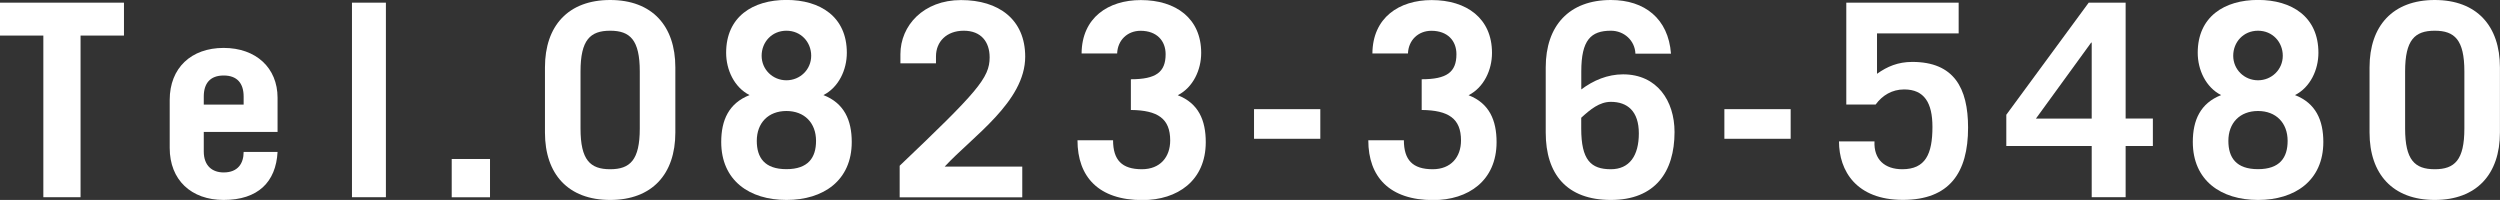 <?xml version="1.0" encoding="UTF-8"?>
<svg id="_セット" data-name="セット" xmlns="http://www.w3.org/2000/svg" viewBox="0 0 366.22 29.29">
  <rect x="0" y="0" width="366.22" height="29.29" fill="#333333" stroke="none"/>
  <defs>
    <style>
      .cls-1 {
        fill: #fff;
      }
    </style>
  </defs>
  <path class="cls-1" d="M115.2,29.29c-5.41,0-9.55-2.84-9.55-8.49,0-3.2,1.11-5.68,4.15-6.87-2.25-1.14-3.43-3.71-3.43-6.2,0-5.29,3.91-7.74,8.84-7.74s8.84,2.45,8.84,7.74c0,2.49-1.18,5.05-3.43,6.2,3.04,1.18,4.15,3.67,4.15,6.87,0,5.64-4.15,8.49-9.55,8.49ZM115.2,16.26c-2.65,0-4.34,1.74-4.34,4.38,0,2.45,1.14,4.14,4.34,4.14s4.34-1.7,4.34-4.14c0-2.64-1.7-4.38-4.34-4.38ZM115.2,4.5c-2.13,0-3.63,1.66-3.63,3.67s1.62,3.59,3.63,3.59,3.63-1.58,3.63-3.59-1.5-3.67-3.63-3.67Z"/>
  <path class="cls-1" d="M18.16.39v4.82h-6.36v23.68h-5.45V5.21H0V.39h18.16Z"/>
  <path class="cls-1" d="M29.85,19.34v2.84c0,2.13,1.26,3.08,2.92,3.08,2.09,0,2.92-1.34,2.92-3h4.97c-.24,4.42-2.88,7.03-7.9,7.03-4.74,0-7.9-2.92-7.9-7.62v-7.03c0-4.7,3.16-7.62,7.9-7.62s7.9,2.92,7.9,7.3v5.01h-10.82ZM35.69,15.32v-1.18c0-1.89-.91-3.08-2.92-3.08s-2.92,1.18-2.92,3.08v1.18h5.84Z"/>
  <path class="cls-1" d="M51.56.39h4.97v28.5h-4.97V.39Z"/>
  <path class="cls-1" d="M66.17,28.9v-5.61h5.61v5.61h-5.61Z"/>
  <path class="cls-1" d="M79.83,9.87c0-6.08,3.4-9.87,9.55-9.87s9.55,3.79,9.55,9.87v9.55c0,6.08-3.4,9.87-9.55,9.87s-9.55-3.79-9.55-9.87v-9.55ZM85.04,18.83c0,4.62,1.42,5.96,4.34,5.96s4.34-1.34,4.34-5.96v-8.37c0-4.62-1.42-5.96-4.34-5.96s-4.34,1.34-4.34,5.96v8.37Z"/>
  <path class="cls-1" d="M163.05,20.53c0,2.92,1.3,4.26,4.22,4.26,2.68,0,4.15-1.78,4.15-4.22,0-3.2-1.82-4.42-5.76-4.46v-4.5c3.67,0,5.09-1.03,5.09-3.67,0-1.97-1.3-3.43-3.67-3.43-1.93,0-3.36,1.38-3.43,3.32h-5.21c.04-5.25,3.91-7.82,8.68-7.82,5.13,0,8.84,2.68,8.84,7.74,0,2.49-1.18,5.05-3.43,6.2,3.04,1.18,4.1,3.67,4.1,6.87,0,5.64-4.14,8.49-9.28,8.49-6.4,0-9.51-3.39-9.51-8.76h5.21Z"/>
  <path class="cls-1" d="M131.79,28.9v-4.62c11.37-10.82,13.18-12.87,13.18-15.87,0-2.29-1.26-3.91-3.79-3.91s-4.07,1.62-4.07,3.75v1.03h-5.21v-1.34c0-4.18,3.36-7.93,8.88-7.93s9.4,2.84,9.4,8.29c0,6.59-7.7,11.68-11.8,16.11h11.37v4.5h-17.96Z"/>
  <path class="cls-1" d="M183.7,20.33v-4.34h9.71v4.34h-9.71Z"/>
  <path class="cls-1" d="M205.65,20.53c0,2.92,1.3,4.26,4.22,4.26,2.68,0,4.15-1.78,4.15-4.22,0-3.2-1.82-4.42-5.76-4.46v-4.5c3.67,0,5.09-1.03,5.09-3.67,0-1.97-1.3-3.43-3.67-3.43-1.93,0-3.36,1.38-3.43,3.32h-5.21c.04-5.25,3.91-7.82,8.68-7.82,5.13,0,8.84,2.68,8.84,7.74,0,2.49-1.18,5.05-3.43,6.2,3.04,1.18,4.1,3.67,4.1,6.87,0,5.64-4.14,8.49-9.28,8.49-6.4,0-9.51-3.39-9.51-8.76h5.21Z"/>
  <path class="cls-1" d="M239.57,7.86c-.08-1.93-1.66-3.36-3.59-3.36-2.92,0-4.34,1.34-4.34,5.96v2.64c1.78-1.34,3.87-2.21,6.12-2.21,4.97,0,7.54,3.87,7.54,8.45,0,5.84-2.84,9.95-9.32,9.95s-9.55-3.79-9.55-9.87v-9.55c0-6.08,3.4-9.87,9.55-9.87,4.93,0,8.41,2.72,8.8,7.86h-5.21ZM231.63,18.83c0,4.62,1.42,5.96,4.34,5.96,2.72,0,4.1-1.97,4.1-5.25s-1.7-4.62-4.1-4.62c-1.66,0-3,1.1-4.34,2.33v1.58Z"/>
  <path class="cls-1" d="M252.6,20.33v-4.34h9.71v4.34h-9.71Z"/>
  <path class="cls-1" d="M274.59,20.72c-.12,2.64,1.5,4.07,4.07,4.07,3.39,0,4.42-2.21,4.42-6.2,0-3.51-1.18-5.49-4.14-5.49-1.78,0-3.2.87-4.18,2.21h-4.3V.39h16.46v4.5h-11.96v5.92c1.5-1.07,3.08-1.74,5.17-1.74,6.08,0,8.17,3.79,8.17,9.63,0,6.59-2.72,10.58-9.55,10.58s-9.36-4.26-9.36-8.57h5.21Z"/>
  <path class="cls-1" d="M305.97.39h5.41v16.97h3.99v4.03h-3.99v7.5h-4.97v-7.5h-12.51v-4.58L305.97.39ZM306.41,17.37V6.24h-.08l-8.09,11.13h8.17Z"/>
  <path class="cls-1" d="M330.77,29.29c-5.41,0-9.55-2.84-9.55-8.49,0-3.2,1.11-5.68,4.15-6.87-2.25-1.14-3.43-3.71-3.43-6.2,0-5.29,3.91-7.74,8.84-7.74s8.84,2.45,8.84,7.74c0,2.49-1.18,5.05-3.43,6.2,3.04,1.18,4.15,3.67,4.15,6.87,0,5.64-4.15,8.49-9.55,8.49ZM330.77,16.26c-2.65,0-4.34,1.74-4.34,4.38,0,2.45,1.14,4.14,4.34,4.14s4.34-1.7,4.34-4.14c0-2.64-1.7-4.38-4.34-4.38ZM330.77,4.5c-2.13,0-3.63,1.66-3.63,3.67s1.62,3.59,3.63,3.59,3.63-1.58,3.63-3.59-1.5-3.67-3.63-3.67Z"/>
  <path class="cls-1" d="M347.11,9.87c0-6.08,3.4-9.87,9.55-9.87s9.55,3.79,9.55,9.87v9.55c0,6.08-3.4,9.87-9.55,9.87s-9.55-3.79-9.55-9.87v-9.55ZM352.32,18.83c0,4.62,1.42,5.96,4.34,5.96s4.34-1.34,4.34-5.96v-8.37c0-4.62-1.42-5.96-4.34-5.96s-4.34,1.34-4.34,5.96v8.37Z"/>
</svg>